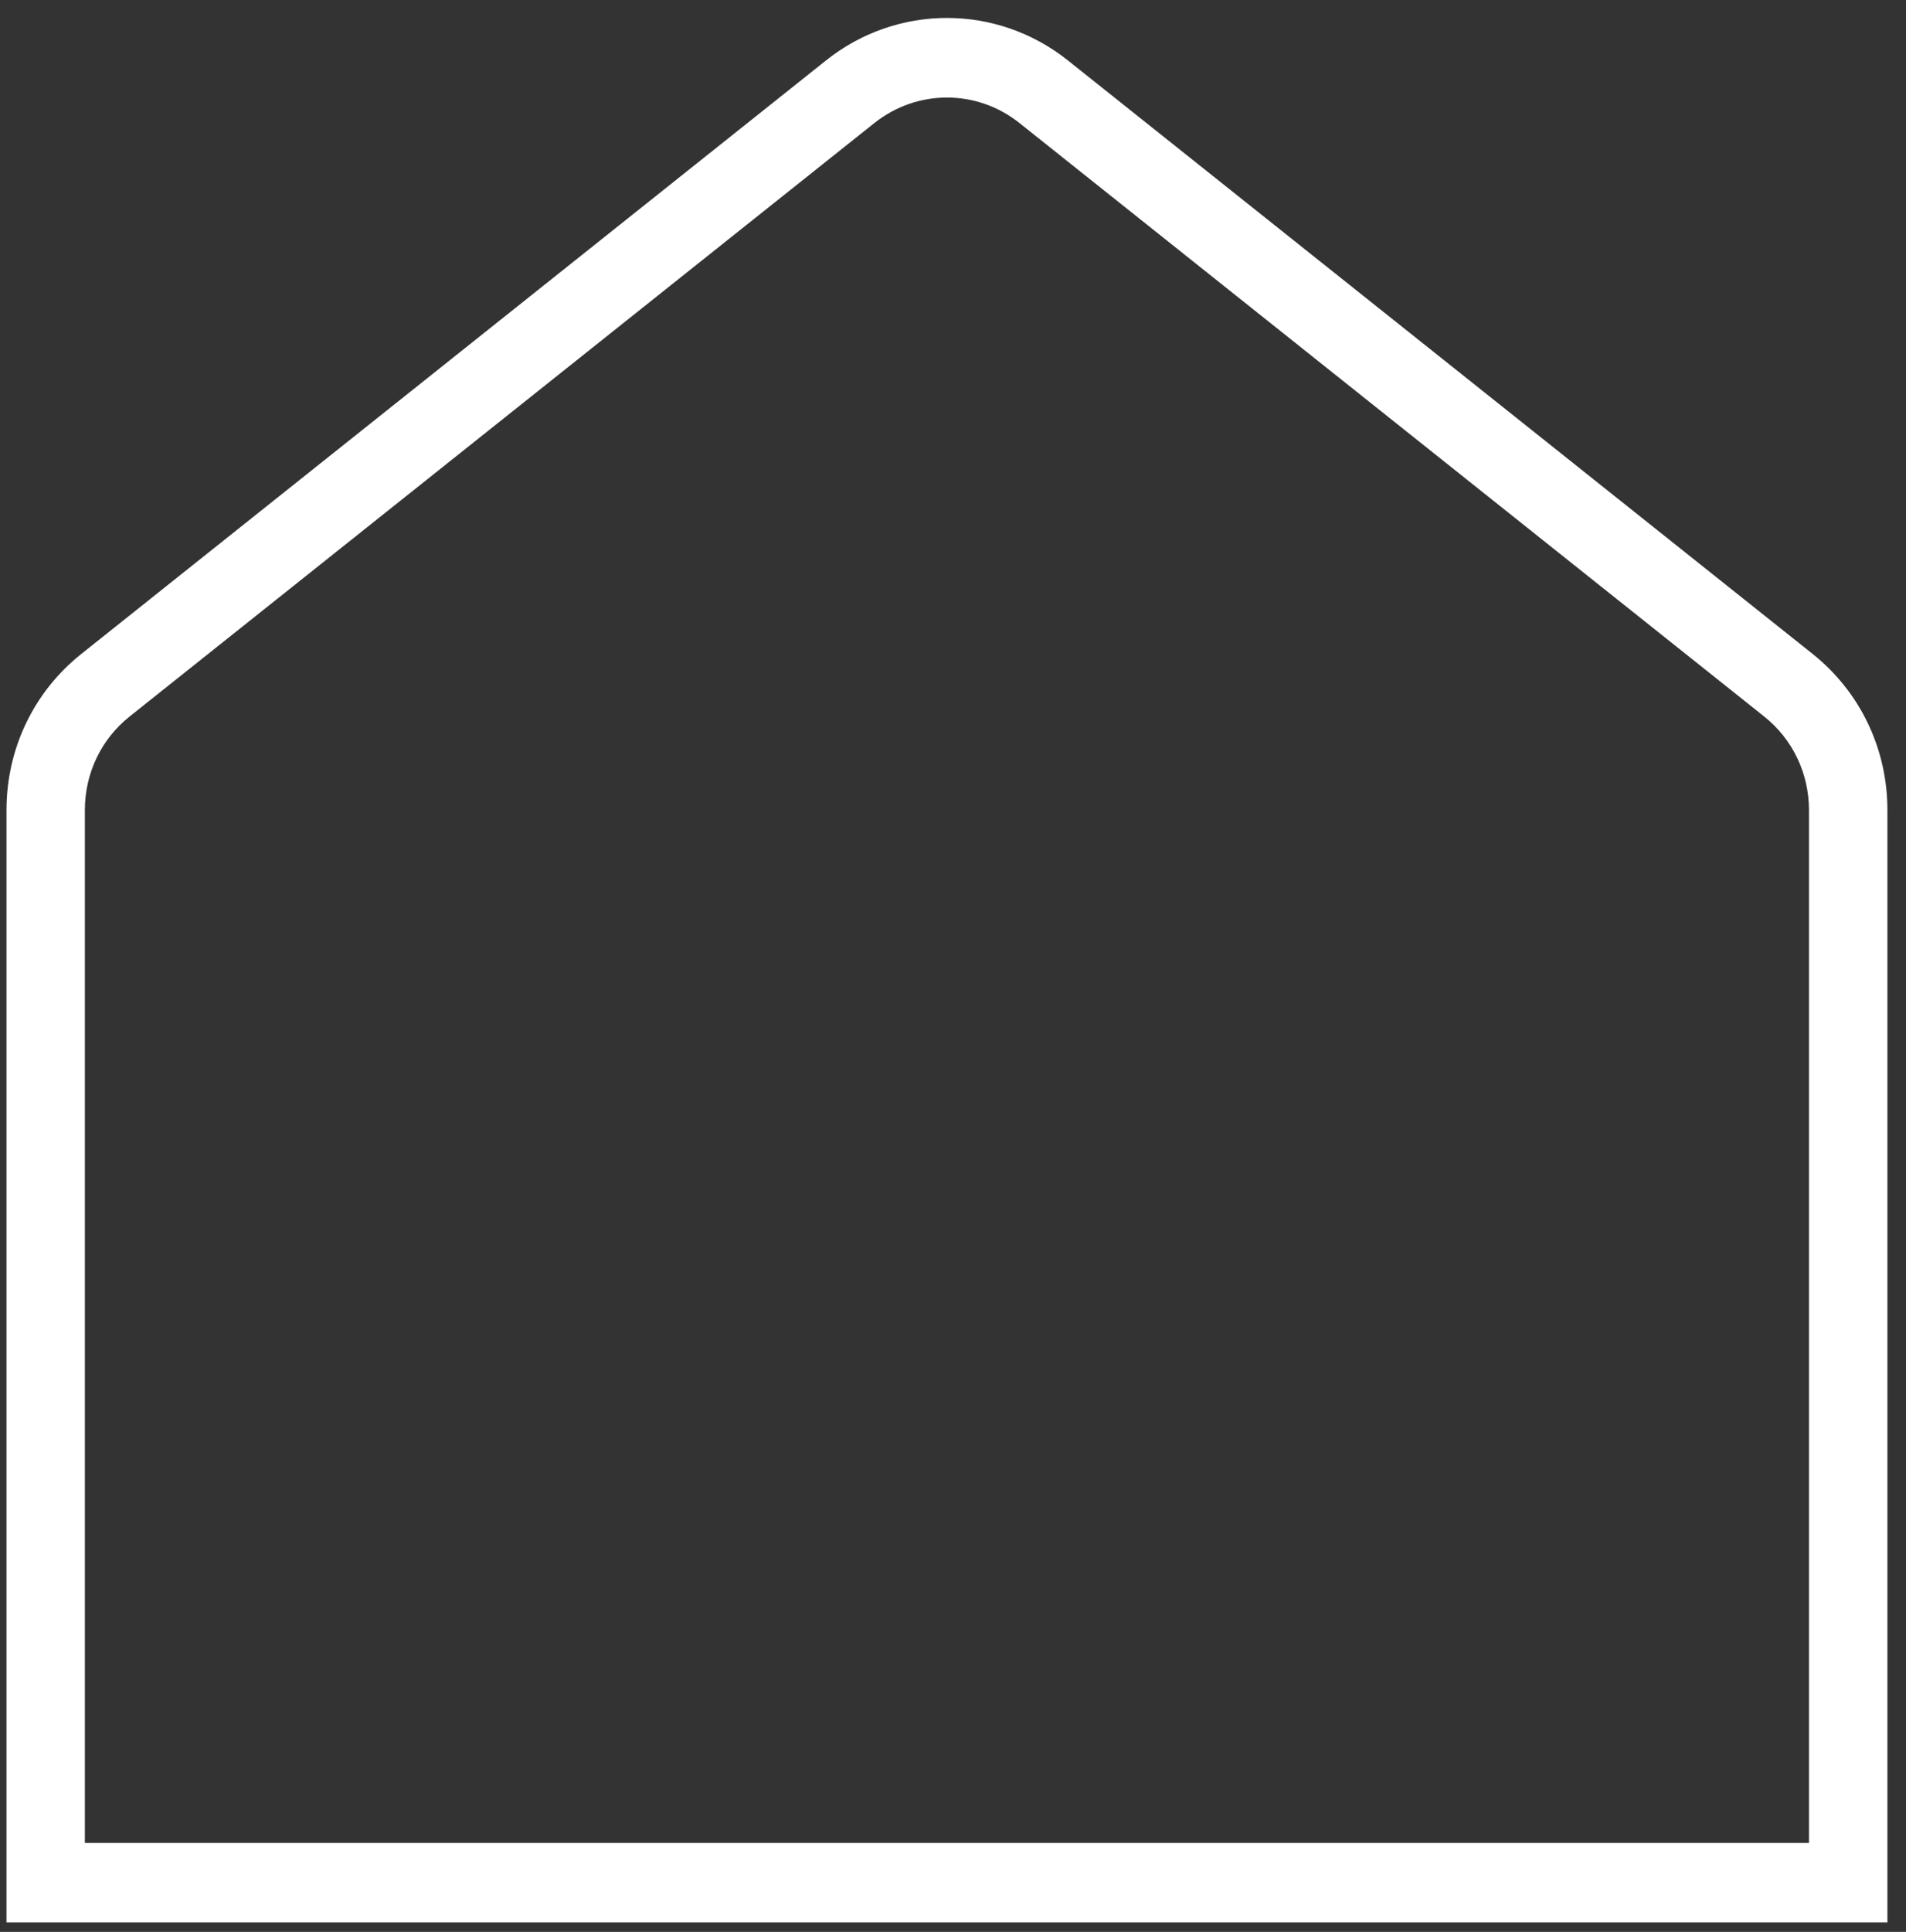 <?xml version="1.0" encoding="UTF-8"?> <svg xmlns="http://www.w3.org/2000/svg" width="76" height="77" viewBox="0 0 76 77" fill="none"><rect x="0" y="0" width="76" height="77" fill="#333333" stroke="none"/><path d="M72.275 26.062L42.587 2.413C39.75 0.149 35.769 0.149 32.931 2.413L3.244 26.062C1.347 27.572 0.259 29.84 0.259 32.287V76.621H75.259V32.287C75.259 29.843 74.172 27.575 72.275 26.062ZM72.134 73.454H3.384V32.287C3.384 30.818 4.037 29.456 5.172 28.554L34.859 4.908C36.569 3.547 38.95 3.547 40.656 4.908L70.344 28.557C71.478 29.459 72.131 30.821 72.131 32.291V73.457L72.134 73.454Z" fill="white"></path></svg> 